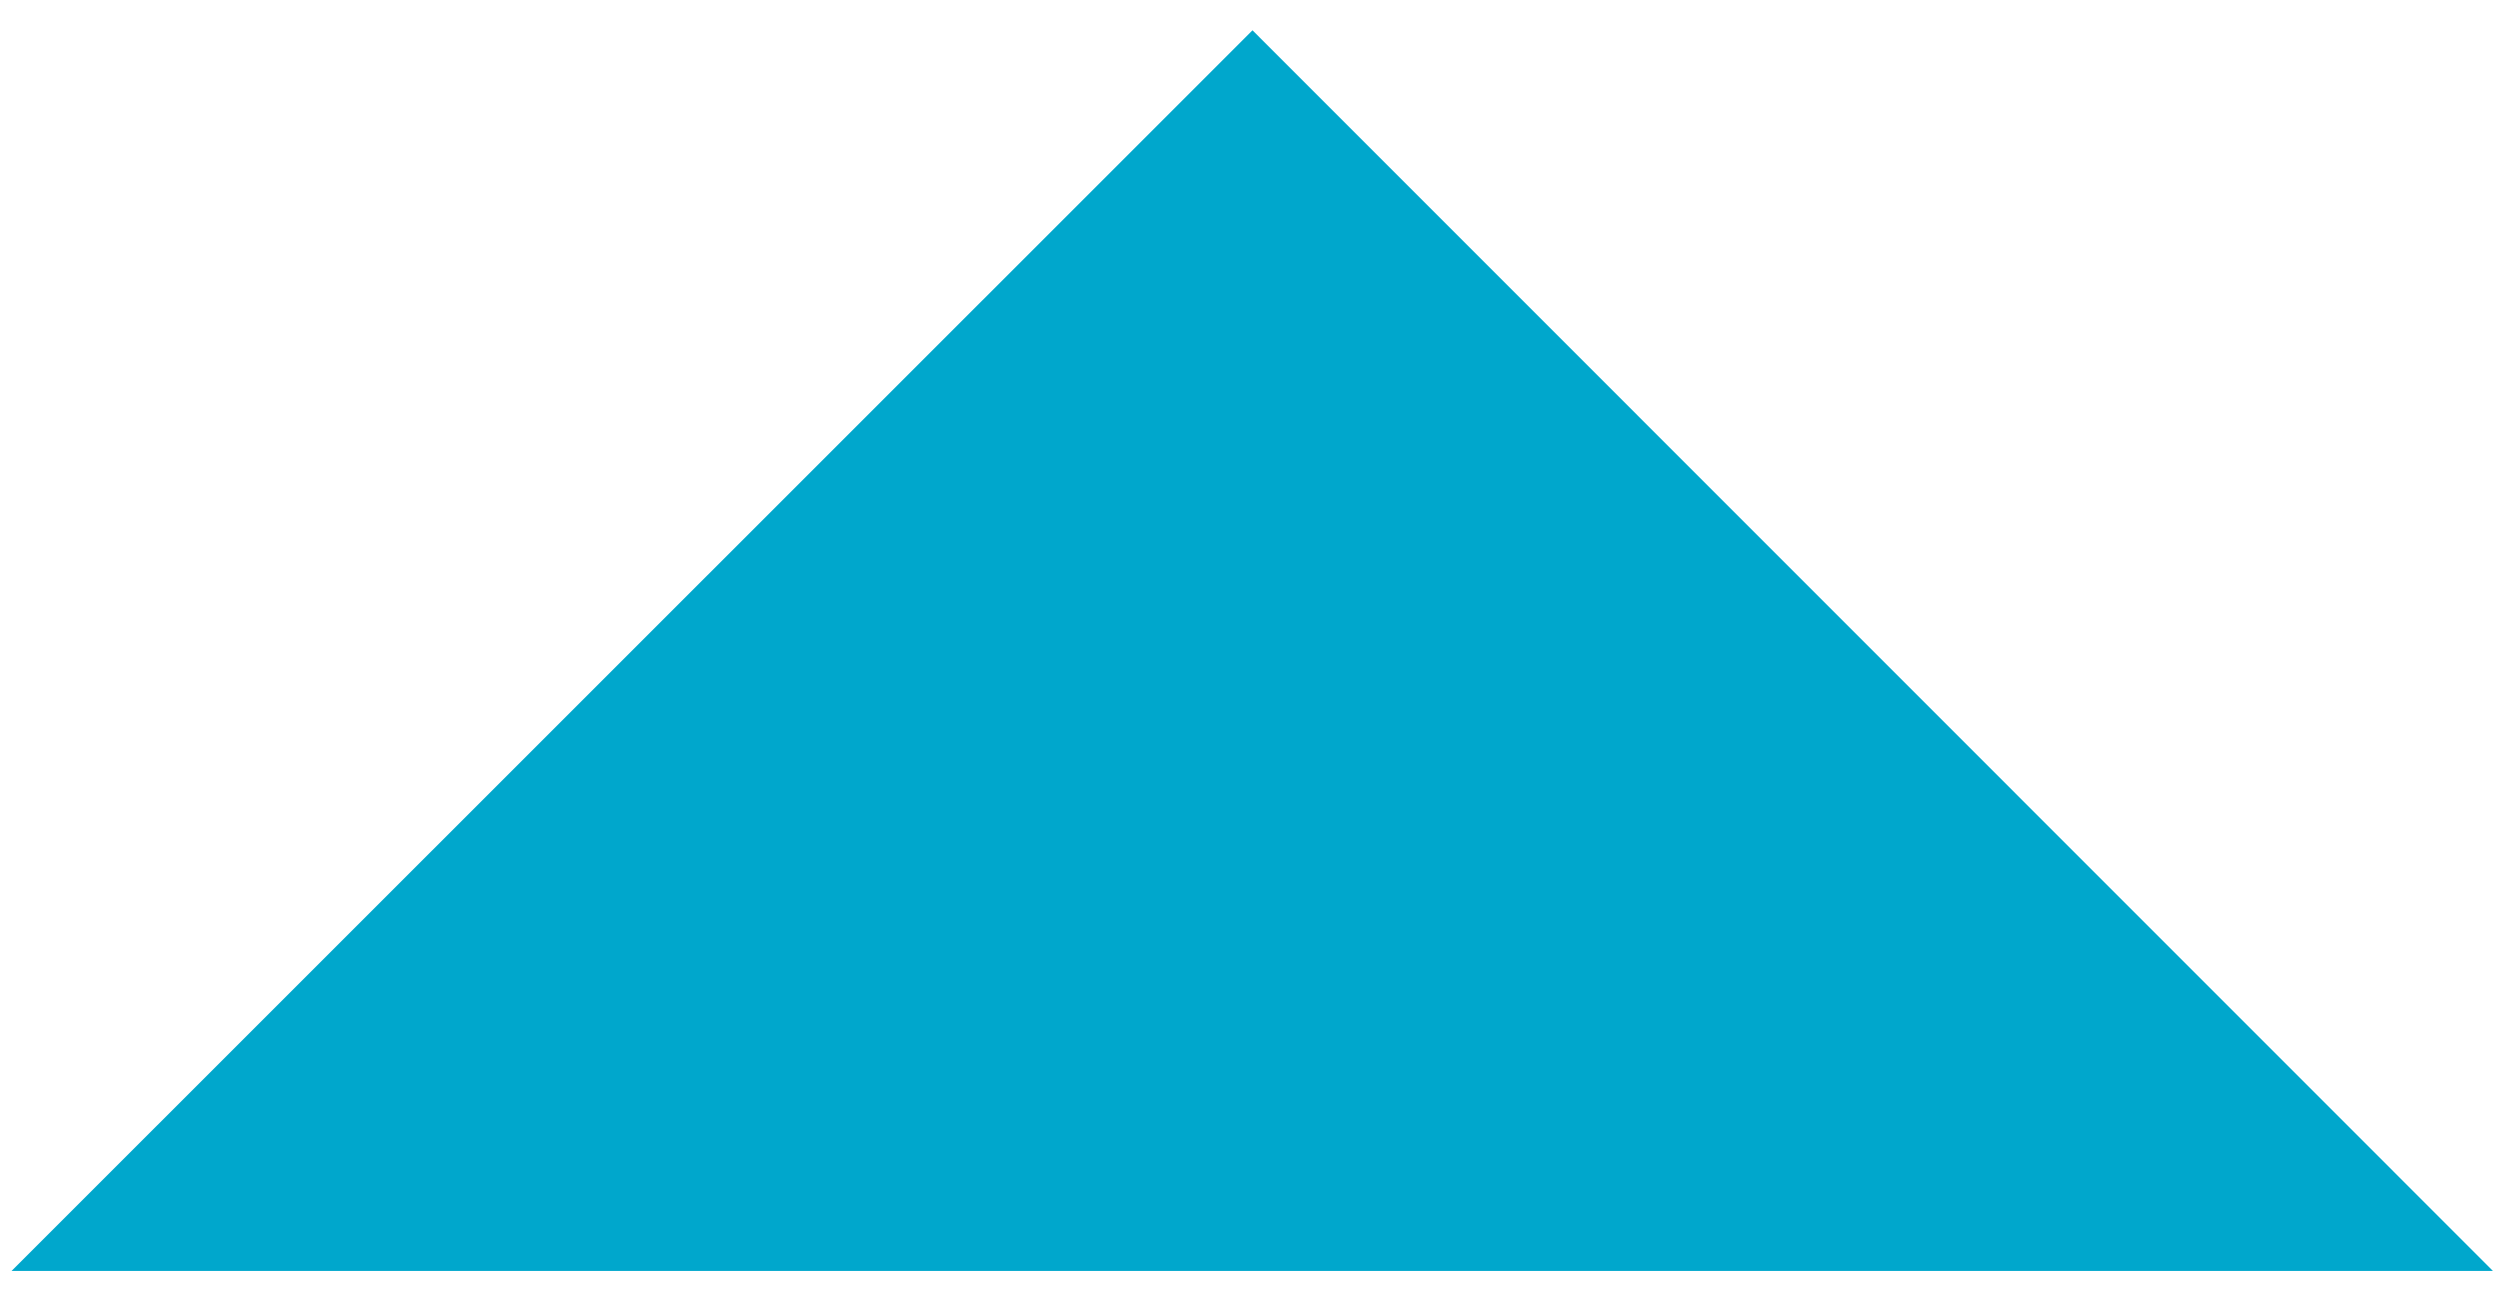 <svg width="58" height="30" viewBox="0 0 58 30" fill="none" xmlns="http://www.w3.org/2000/svg">
<g clip-path="url(#clip0_2332_4357)">
<g style="mix-blend-mode:multiply">
<path d="M0.268 29.486L29.058 0.703L57.836 29.486L0.268 29.486Z" fill="#00A7CC"/>
</g>
</g>
<defs>
<clipPath id="clip0_2332_4357">
<rect width="28.784" height="57.568" fill="white" transform="translate(57.836 0.703) rotate(90)"/>
</clipPath>
</defs>
</svg>
